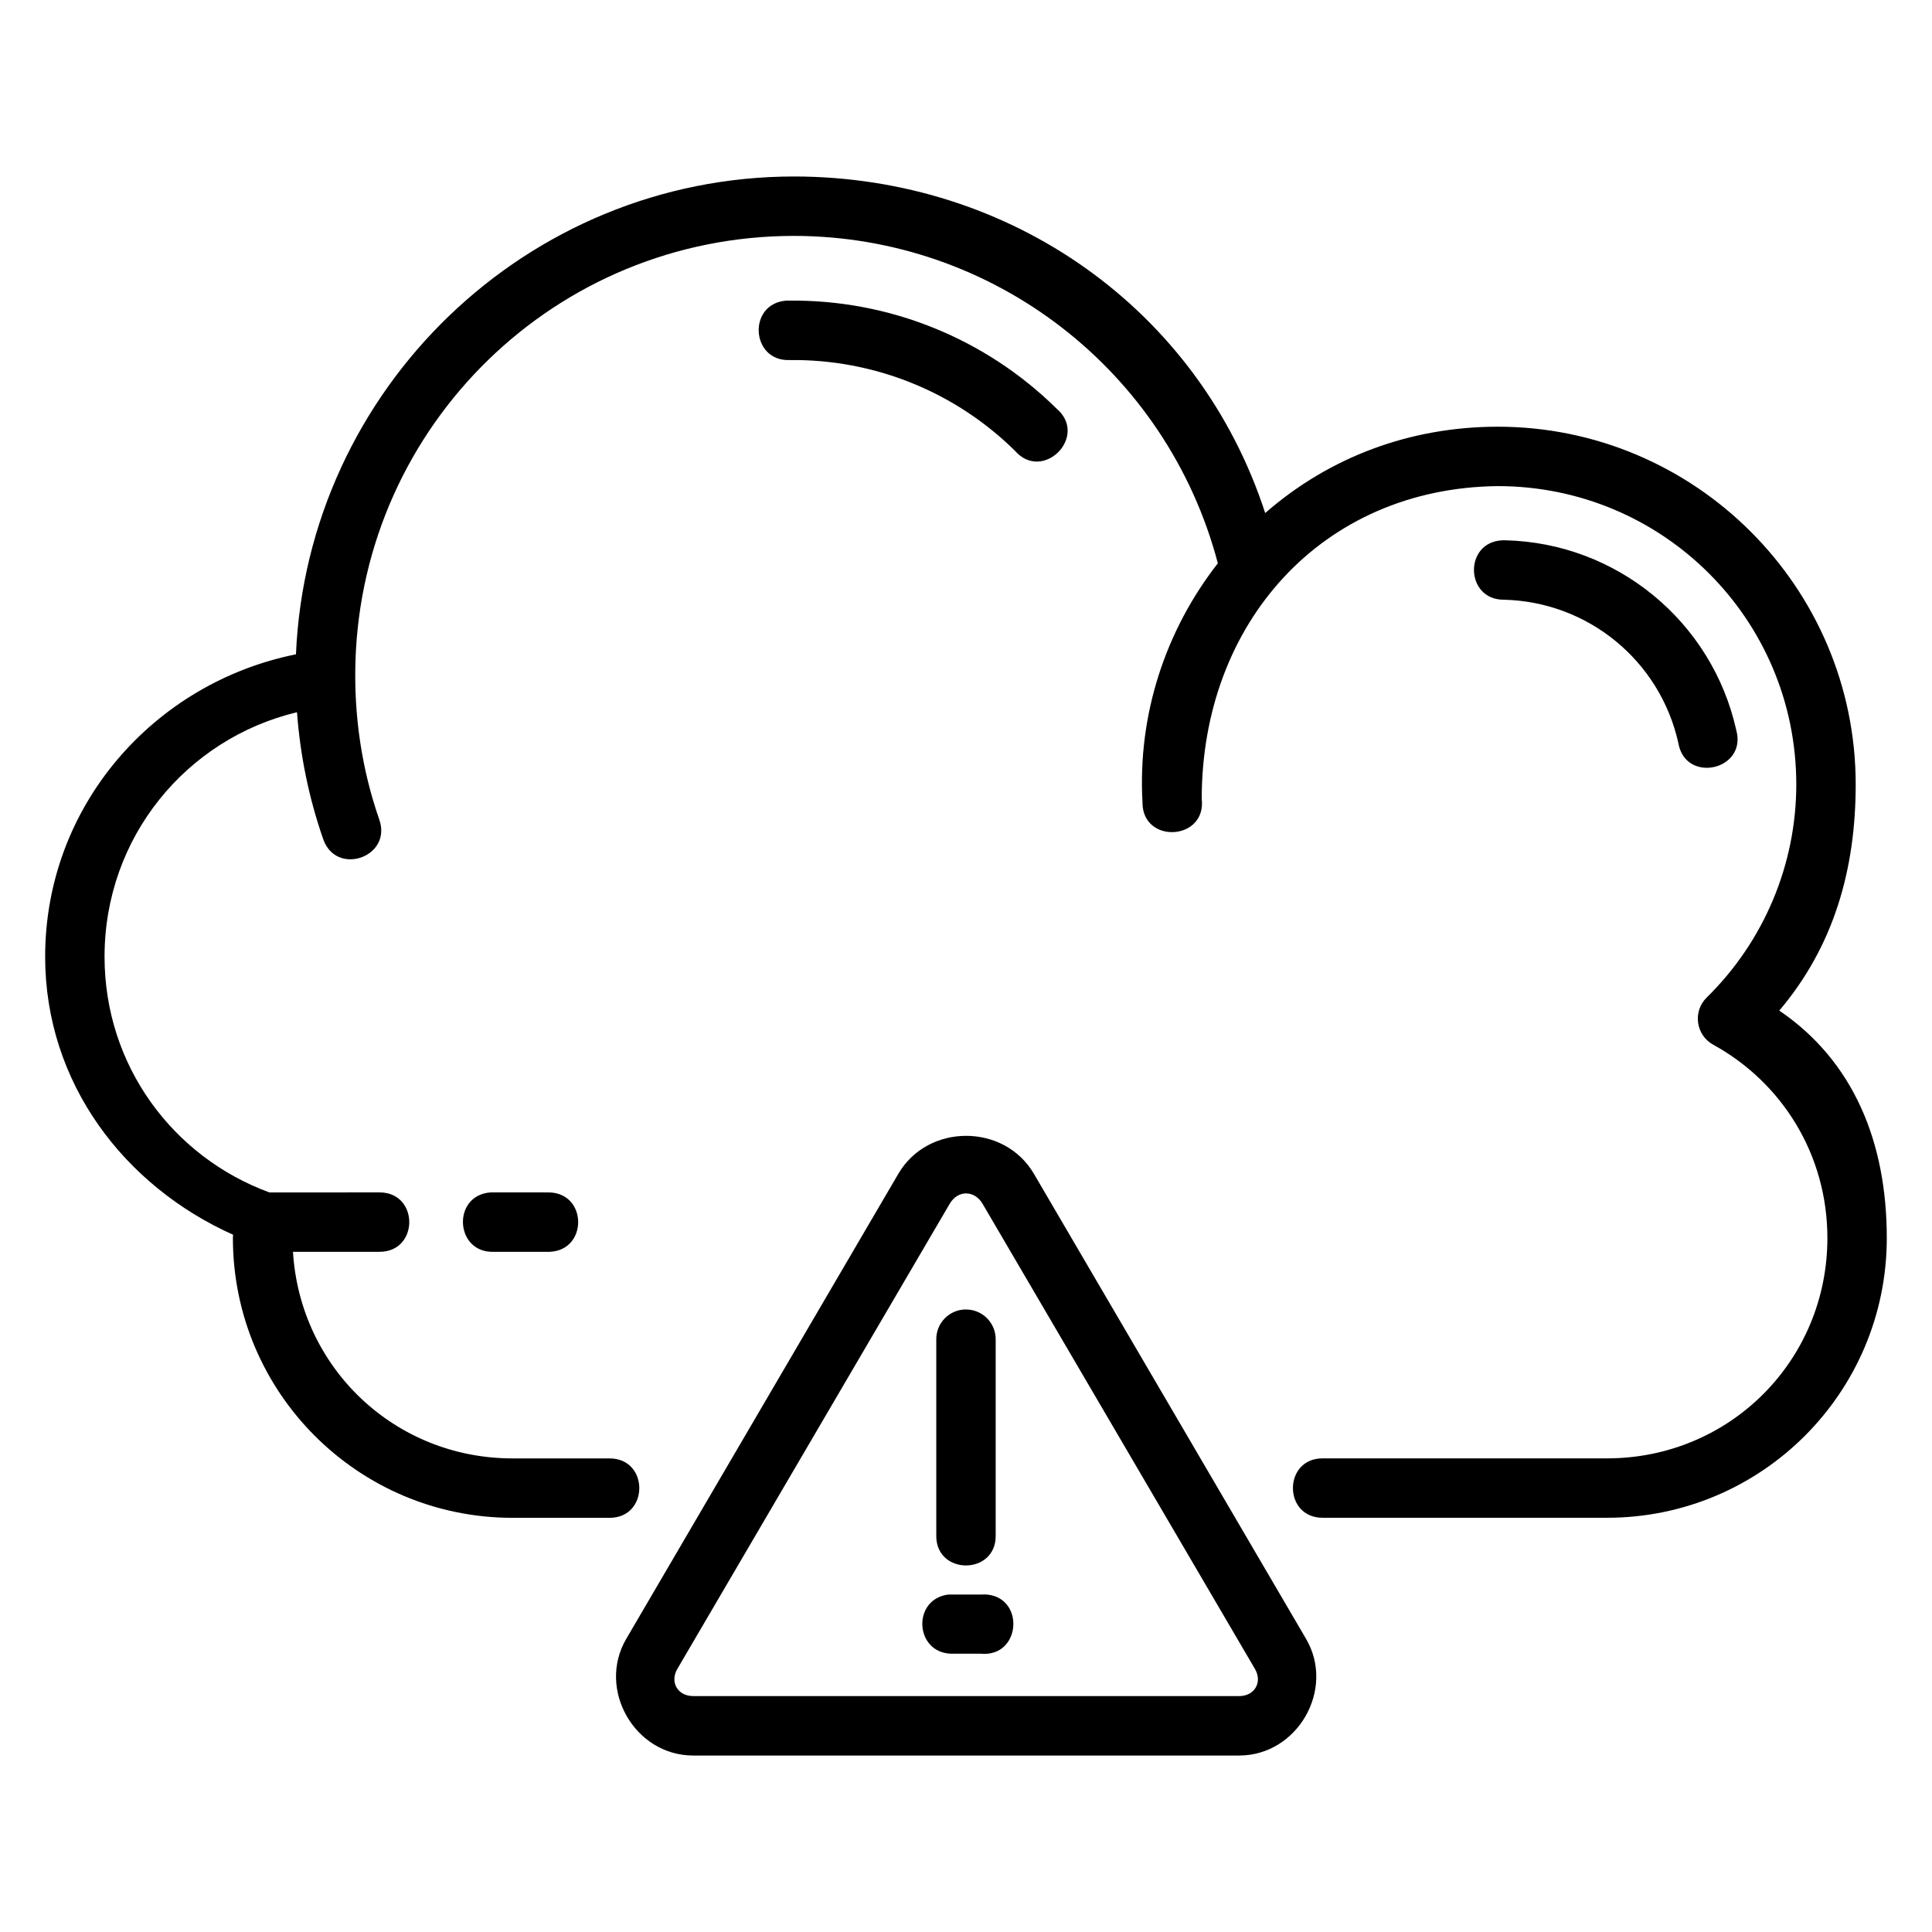 <?xml version="1.0" encoding="UTF-8"?>
<!-- Uploaded to: ICON Repo, www.svgrepo.com, Generator: ICON Repo Mixer Tools -->
<svg fill="#000000" width="800px" height="800px" version="1.1" viewBox="144 144 512 512" xmlns="http://www.w3.org/2000/svg">
 <path d="m354.47 190.77c-70.969 0-129.01 56.395-132.04 126.63-37.711 7.59-66.465 40.215-66.465 80.137 0 33.523 21.059 60.812 49.801 73.676-0.008 0.328-0.047 0.531-0.047 0.875 0 40.949 33.188 74.152 74.137 74.152h25.691c10.5 0 10.5-15.746 0-15.746h-25.691c-31.262 0-56.34-23.996-58.211-54.75h22.941c10.5 0 10.5-15.746 0-15.746l-29.199 0.004c-25.492-9.352-43.68-33.547-43.68-62.469 0-31.637 21.668-57.758 51-64.789 0.848 11.43 3.148 22.738 6.949 33.641 3.449 9.918 18.316 4.75 14.867-5.164-4.723-13.539-6.769-27.809-6.32-42.066 2-62.605 53.113-112.61 116.2-112.64 52.977 0.059 98.918 35.812 112.34 86.762-13.848 17.727-21.273 40.086-19.973 63.312-0.09 11.184 17.023 10.23 15.699-0.875 0-46.547 31.805-82.359 78.414-82.891 43.797 0 79.152 35.293 79.152 79.09-0.012 21.227-8.582 41.555-23.723 56.426-3.793 3.703-2.906 10.016 1.754 12.547 18.051 9.91 30.211 28.973 30.211 51.199 0 32.5-25.895 58.395-58.395 58.395h-75.367c-10.5 0-10.5 15.742 0 15.742h75.367c40.949 0 74.137-33.188 74.137-74.137 0-25.504-8.883-46.938-28.488-60.27 14.445-17.051 20.238-37.367 20.25-59.902 0-52.305-42.59-94.832-94.895-94.832-23.043 0.023-44.453 7.918-61.594 22.879-17.539-53.883-67.316-89.117-124.83-89.191zm-2.152 32.902c-10.27 0.824-9.355 16.145 0.938 15.746 22.293-0.27 43.793 8.348 59.672 24 7.426 8.566 19.688-3.832 11.039-11.164-18.863-18.598-44.406-28.898-70.895-28.582-0.25-0.012-0.504-0.012-0.754 0zm189.79 63.516c-10.258 0.5-9.855 15.785 0.414 15.742 22.336 0.527 41.379 16.141 46.25 37.945 1.828 10.93 18.34 7.238 15.344-3.43-6.426-28.789-31.703-49.566-61.191-50.262-0.27-0.016-0.543-0.016-0.816 0zm-142.08 157.82c-7.016 0-14.035 3.352-17.957 10.055l-72.109 123.25c-7.82 13.363 2.242 30.918 17.727 30.918h144.7c15.484 0 25.551-17.559 17.727-30.918l-72.125-123.25c-3.926-6.703-10.941-10.055-17.957-10.055zm-126.04 14.992c-10.258 0.754-9.465 16.051 0.816 15.746h14.715c10.266-0.238 10.266-15.516 0-15.746l-14.715-0.004c-0.27-0.016-0.543-0.016-0.816 0zm126.04 0.27c1.645 0 3.297 0.922 4.367 2.754l72.172 123.25c2.066 3.531-0.094 7.211-4.184 7.211l-144.69-0.008c-4.09 0-6.25-3.68-4.184-7.211l72.172-123.25c1.07-1.828 2.707-2.754 4.352-2.754zm-0.109 30.75c-4.356 0.031-7.848 3.609-7.797 7.965v51.828c-0.238 10.73 15.98 10.73 15.742 0v-51.828c0.047-4.41-3.539-8-7.949-7.957zm4.922 75.523c-0.289-0.008-0.574 0.004-0.859 0.031l-7.902-0.008c-0.25-0.012-0.504-0.012-0.754 0-9.656 1.199-8.977 15.414 0.754 15.684h7.902c10.812 0.957 11.715-15.484 0.859-15.715z"/>
</svg>